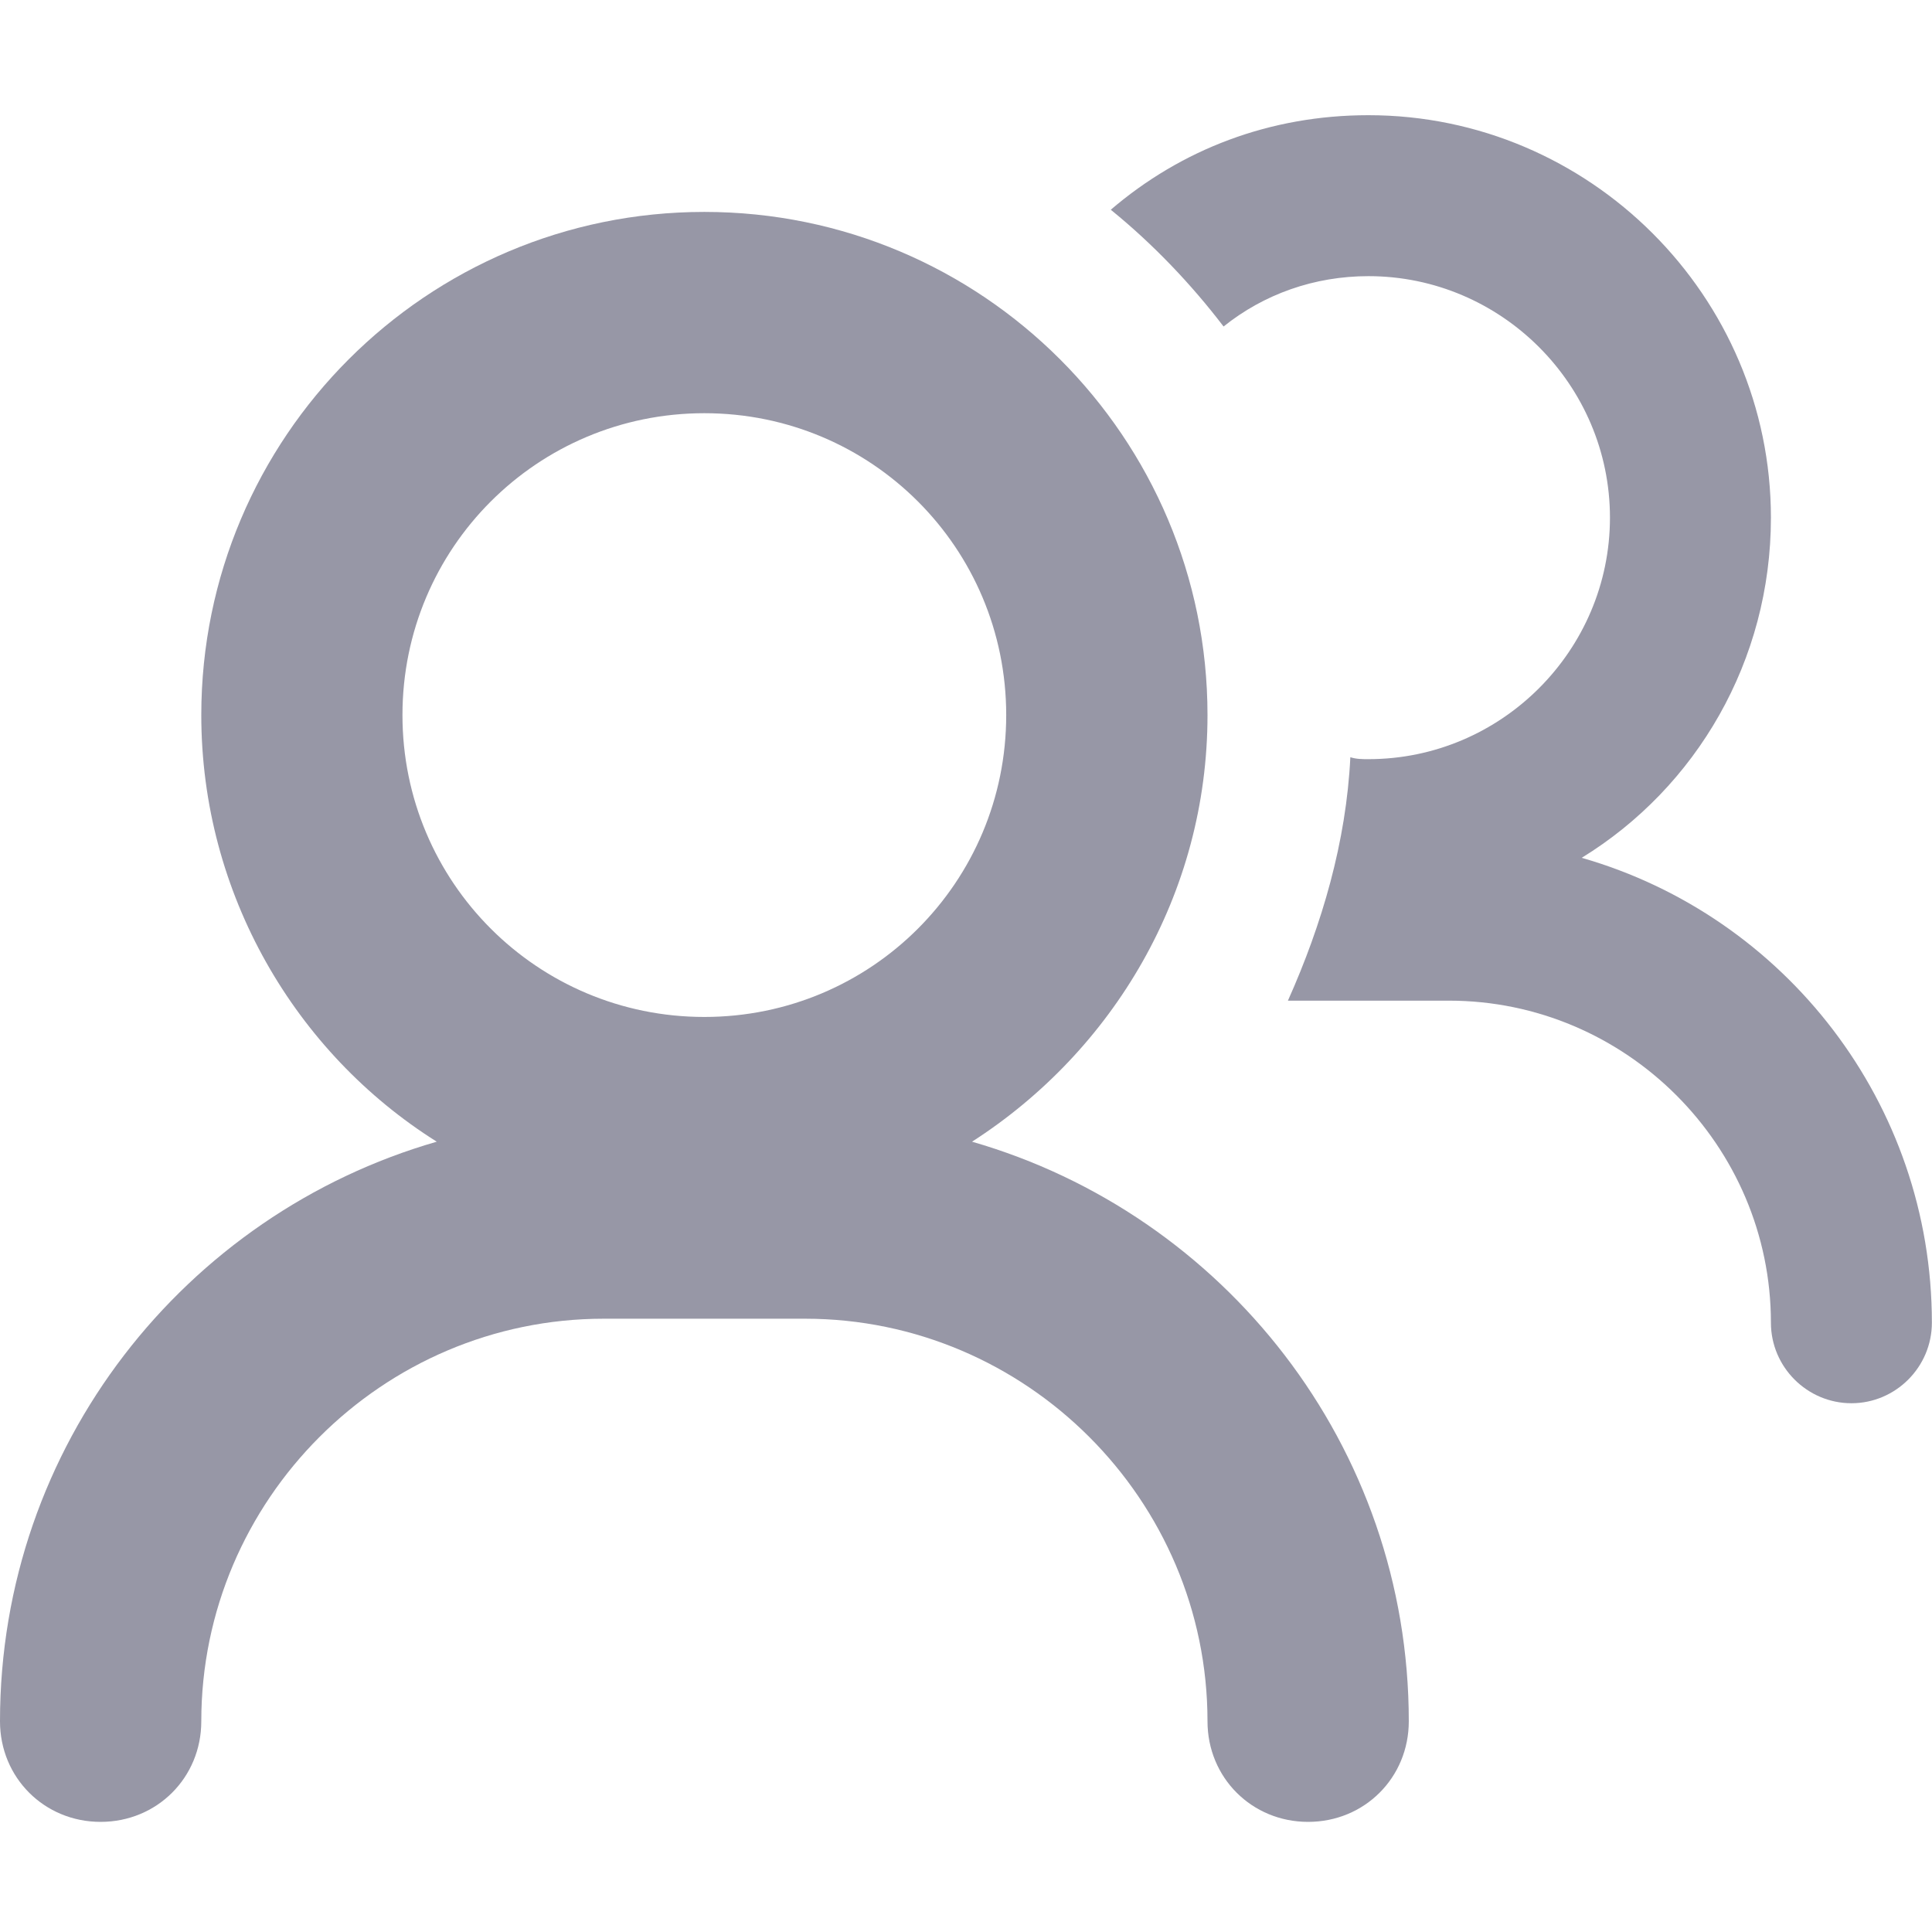 <svg width="16" height="16" viewBox="0 0 16 16" fill="none" xmlns="http://www.w3.org/2000/svg">
<g clip-path="url(#clip0_2870_92482)">
<path fill-rule="evenodd" clip-rule="evenodd" d="M5.833 8.422C4.45 8.422 3.333 7.305 3.333 5.922C3.333 4.538 4.45 3.422 5.833 3.422C7.217 3.422 8.333 4.538 8.333 5.922C8.333 7.305 7.217 8.422 5.833 8.422ZM1.667 5.922C1.667 3.622 3.533 1.755 5.833 1.755C8.133 1.755 10 3.622 10 5.922C10 7.405 9.217 8.705 8.05 9.455C10.133 10.055 11.667 11.972 11.667 14.255C11.667 14.722 11.3 15.088 10.833 15.088C10.367 15.088 10 14.722 10 14.255C10 12.421 8.5 10.921 6.667 10.921H5C3.167 10.921 1.667 12.421 1.667 14.255C1.667 14.722 1.3 15.088 0.833 15.088C0.367 15.088 0 14.722 0 14.255C0 11.972 1.533 10.055 3.617 9.455C2.45 8.722 1.667 7.405 1.667 5.922Z" fill="#9797A6"/>
<path fill-rule="evenodd" clip-rule="evenodd" d="M15.999 10.954C15.999 11.321 15.699 11.621 15.333 11.621C14.966 11.621 14.666 11.321 14.666 10.954C14.666 9.487 13.466 8.287 11.999 8.287H10.666C10.949 7.654 11.149 6.971 11.183 6.271C11.233 6.287 11.283 6.287 11.333 6.287C12.433 6.287 13.333 5.387 13.333 4.287C13.333 3.187 12.433 2.287 11.333 2.287C10.883 2.287 10.466 2.437 10.133 2.704C9.866 2.354 9.549 2.021 9.199 1.737C9.783 1.237 10.516 0.954 11.333 0.954C13.166 0.954 14.666 2.454 14.666 4.287C14.666 5.471 14.049 6.521 13.099 7.104C14.783 7.587 15.999 9.137 15.999 10.954Z" fill="#9797A6"/>
</g>
<defs>
<clipPath id="clip0_2870_92482">
<rect width="16" height="14.133" fill="white" transform="translate(0 0.954)"/>
</clipPath>
</defs>
</svg>
